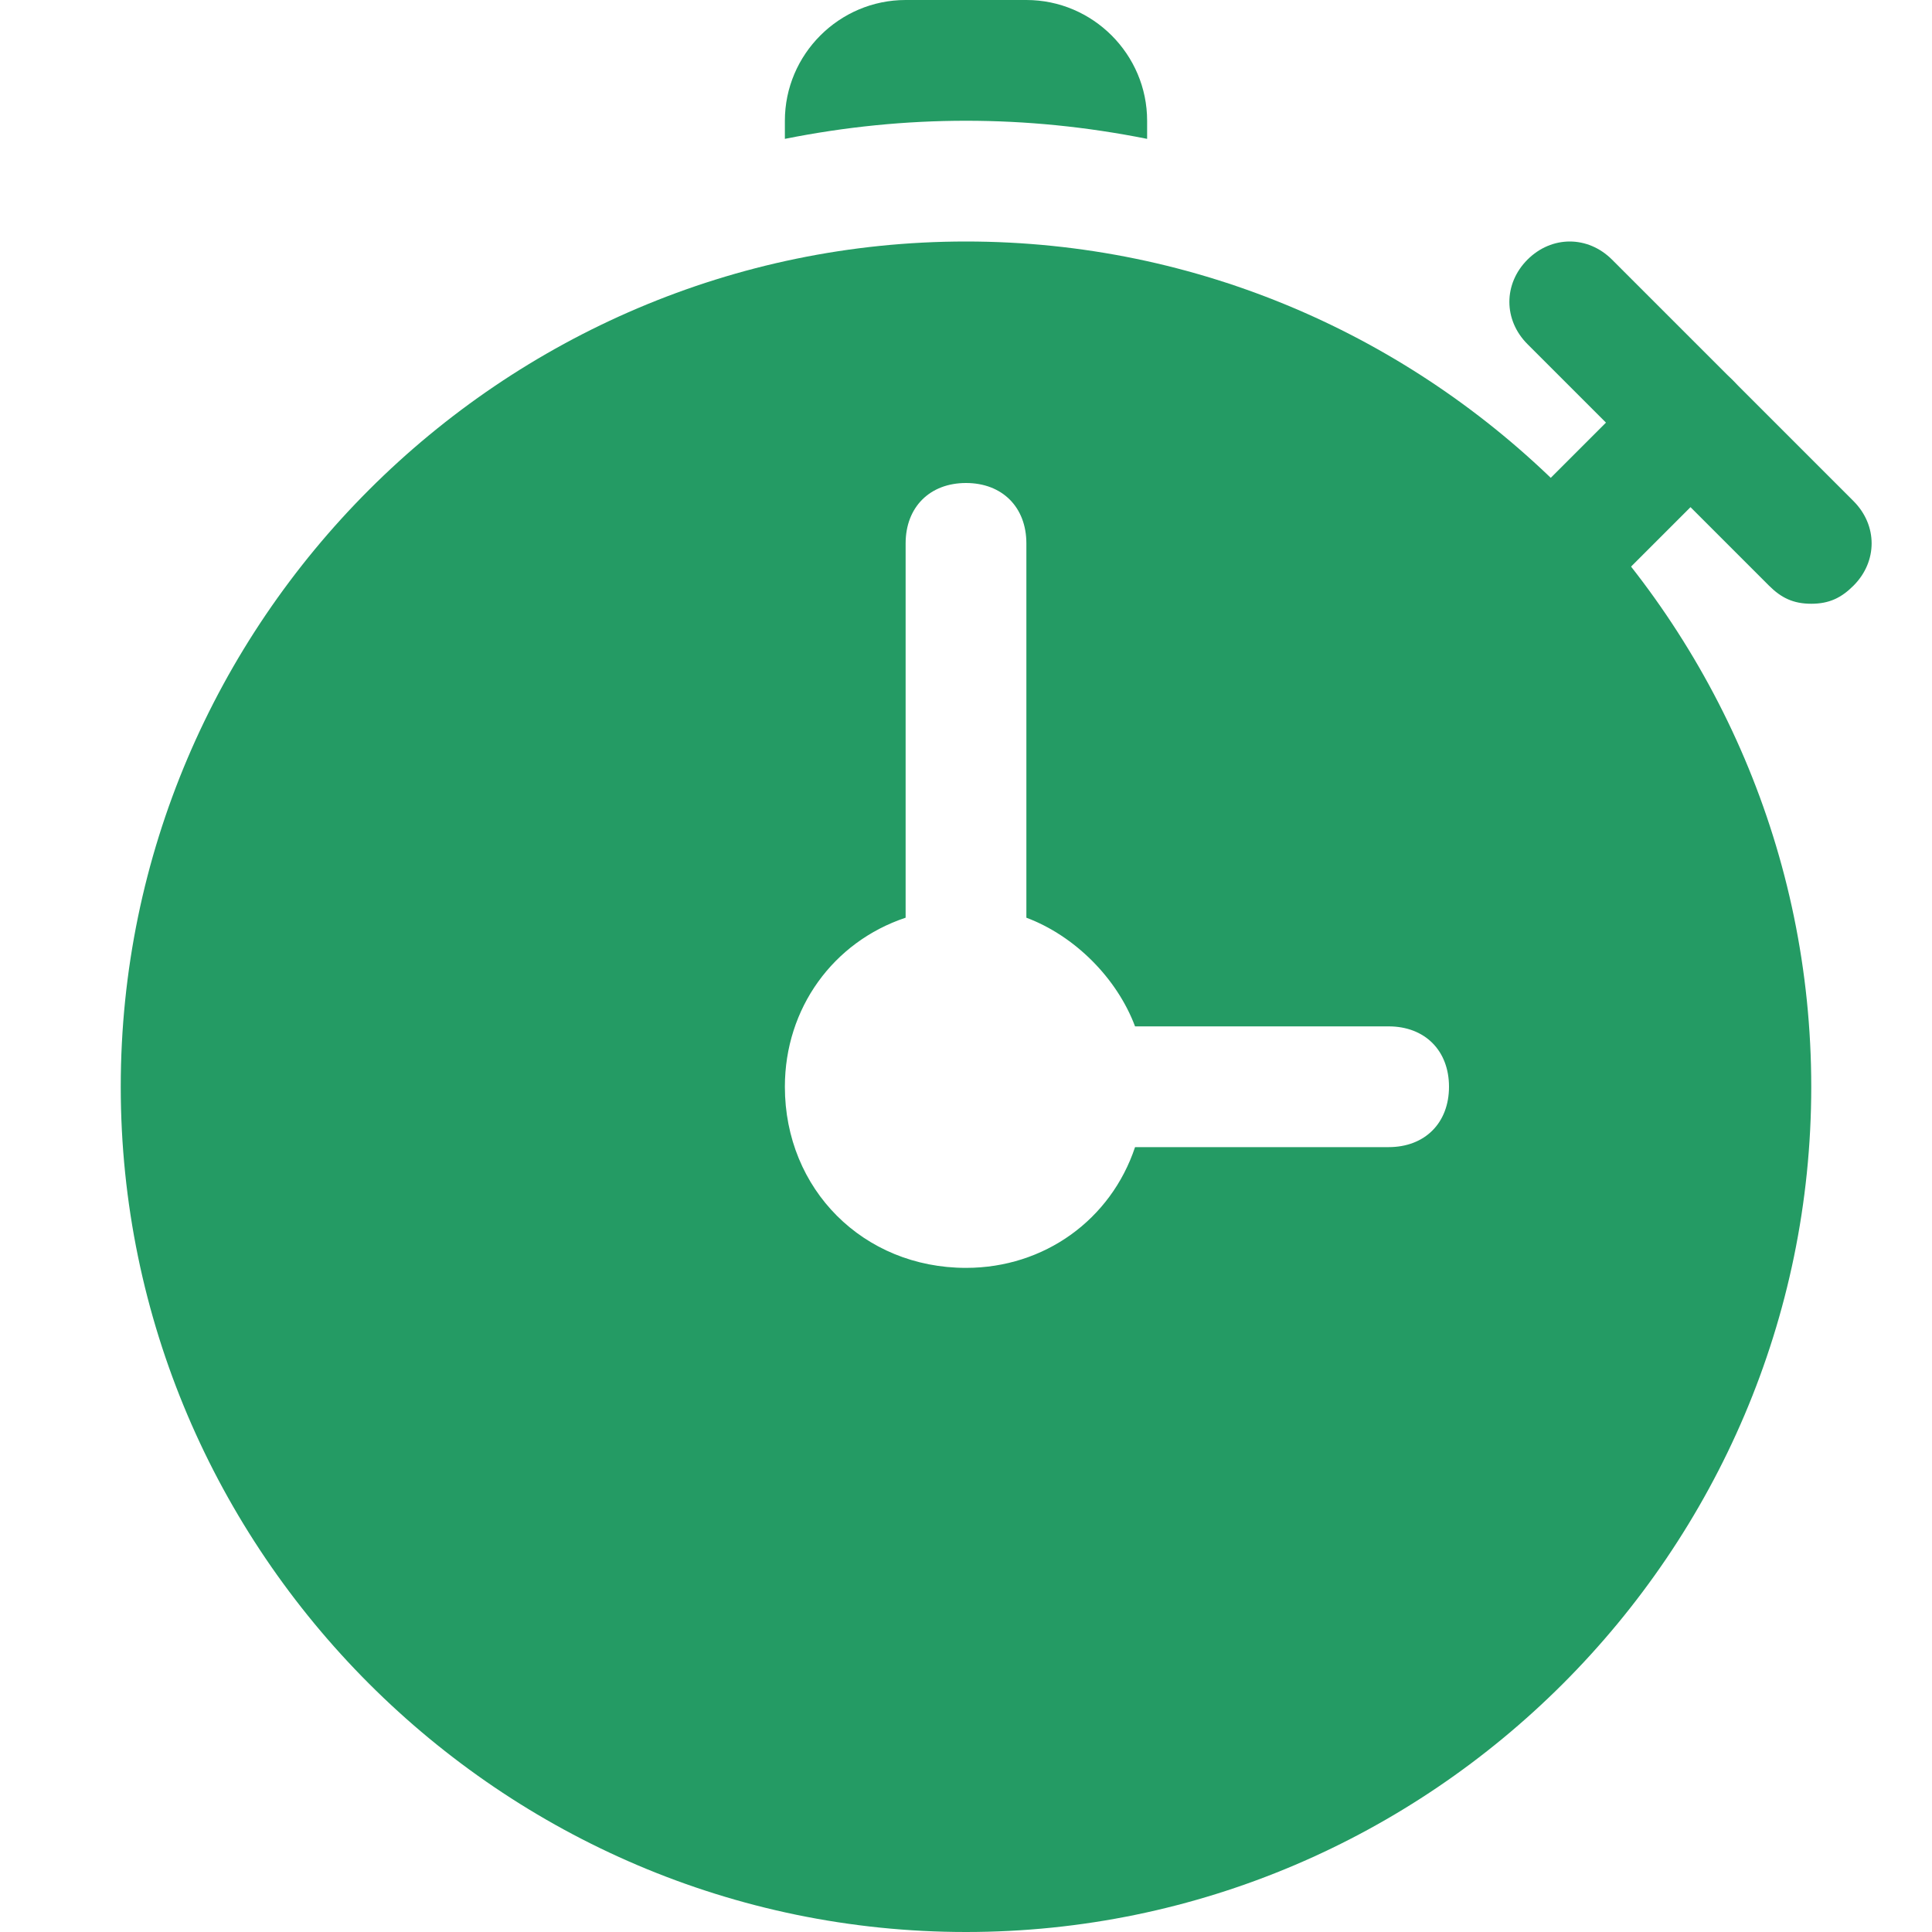 <svg xmlns="http://www.w3.org/2000/svg" viewBox="0 0 32 32" xml:space="preserve" width="800" height="800" fill="#249b64"><path d="M16 4C8.3 4 2 10.3 2 18s6.3 14 14 14 14-6.3 14-14S23.7 4 16 4m7 15h-4.2c-.4 1.2-1.5 2-2.8 2-1.7 0-3-1.3-3-3 0-1.3.8-2.4 2-2.8V9c0-.6.4-1 1-1s1 .4 1 1v6.2c.8.3 1.5 1 1.8 1.8H23c.6 0 1 .4 1 1s-.4 1-1 1"/><path d="M26 10c-.3 0-.5-.1-.7-.3-.4-.4-.4-1 0-1.4l2-2c.4-.4 1-.4 1.4 0s.4 1 0 1.4l-2 2c-.2.2-.4.3-.7.3"/><path d="M30 10c-.3 0-.5-.1-.7-.3l-4-4c-.4-.4-.4-1 0-1.4s1-.4 1.4 0l4 4c.4.4.4 1 0 1.4-.2.2-.4.3-.7.3M16 2q1.5 0 3 .3V2c0-1.1-.9-2-2-2h-2c-1.1 0-2 .9-2 2v.3q1.5-.3 3-.3"/></svg>